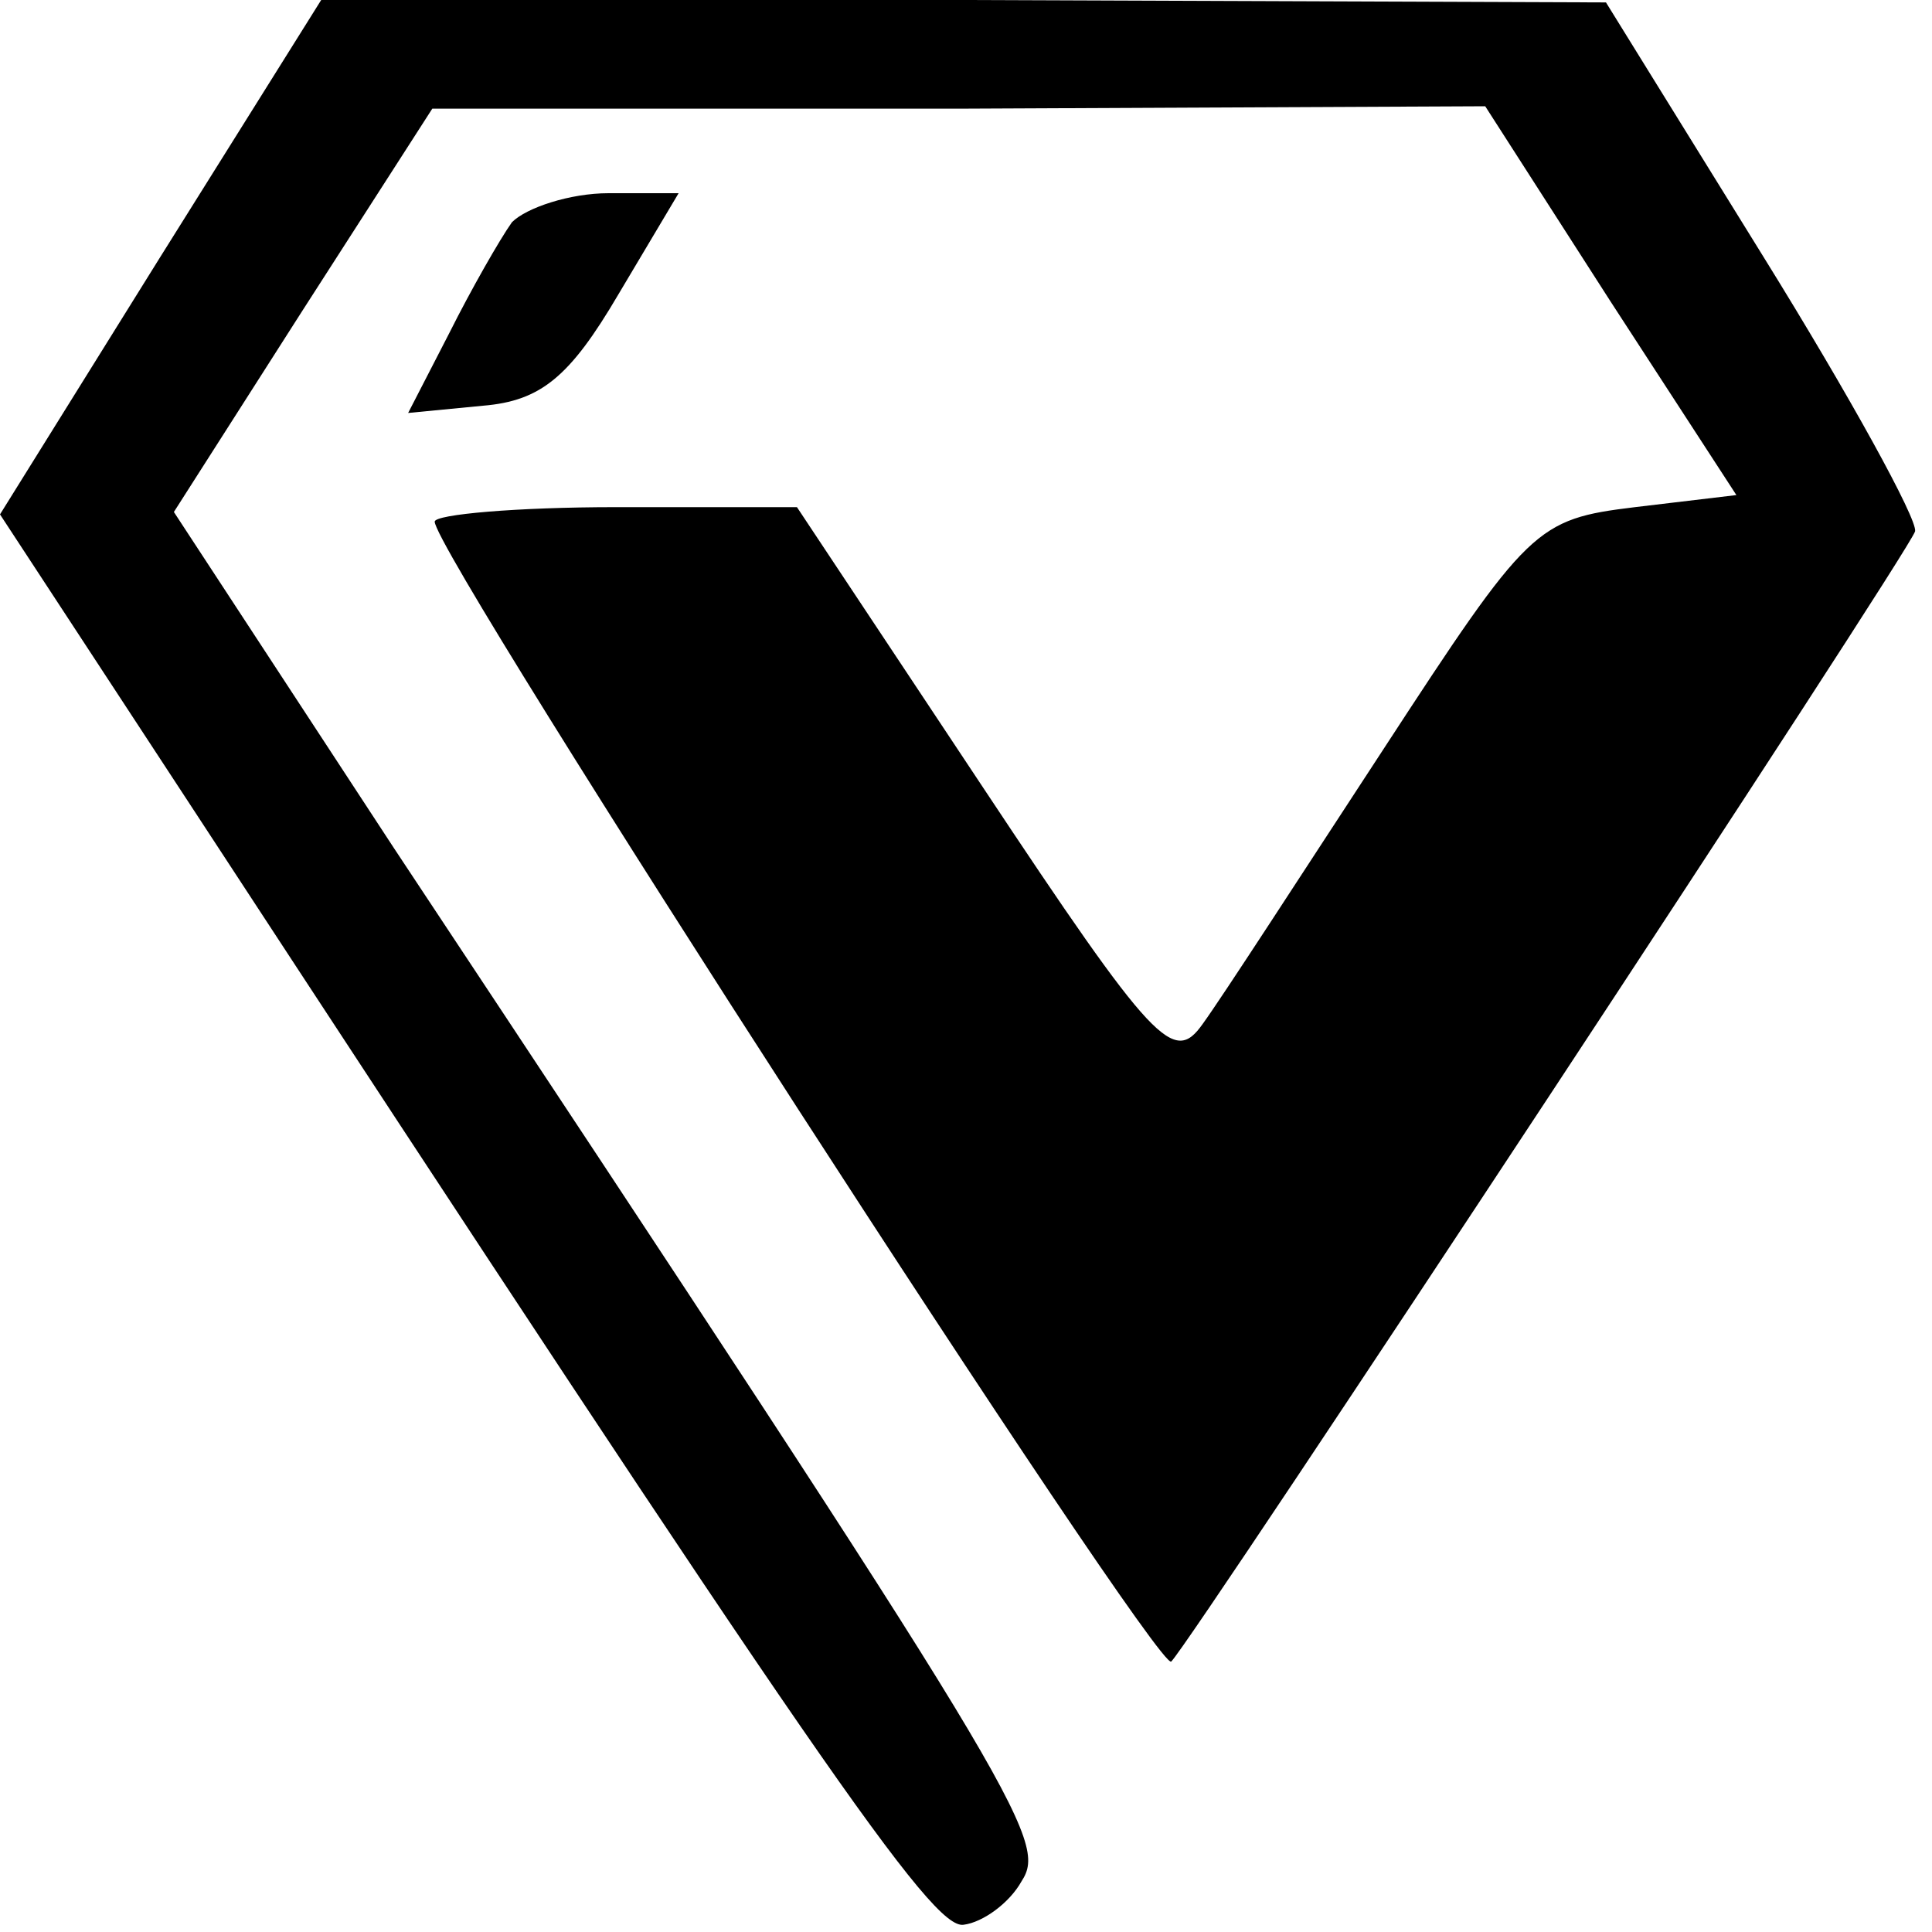 <?xml version="1.0" standalone="no"?>
<!DOCTYPE svg PUBLIC "-//W3C//DTD SVG 20010904//EN"
 "http://www.w3.org/TR/2001/REC-SVG-20010904/DTD/svg10.dtd">
<svg version="1.0" xmlns="http://www.w3.org/2000/svg"
 width="80pt" height="80pt" viewBox="0 0 80 80"
 preserveAspectRatio="xMidYMid meet">
<g transform="translate(0,80) scale(0.1,-0.1)"
fill="#000000" stroke="none">
<path d="M66 693 l-66 -106 76 -116 c263 -402 310 -470 323 -468 8 1 19 9 24
18 11 17 1 34 -260 428 l-91 139 53 83 54 84 218 0 218 1 52 -81 52 -80 -42
-5 c-41 -5 -44 -8 -104 -100 -34 -52 -67 -103 -75 -114 -12 -17 -20 -9 -91 98
l-77 116 -75 0 c-41 0 -75 -3 -75 -6 0 -14 300 -478 305 -472 9 9 306 460 308
468 1 5 -27 56 -63 114 l-65 105 -266 1 -266 0 -67 -107z"/>
<path d="M212 708 c-5 -7 -17 -28 -26 -46 l-17 -33 31 3 c24 2 36 12 56 46
l25 42 -29 0 c-16 0 -34 -6 -40 -12z"/>
</g>
</svg>
